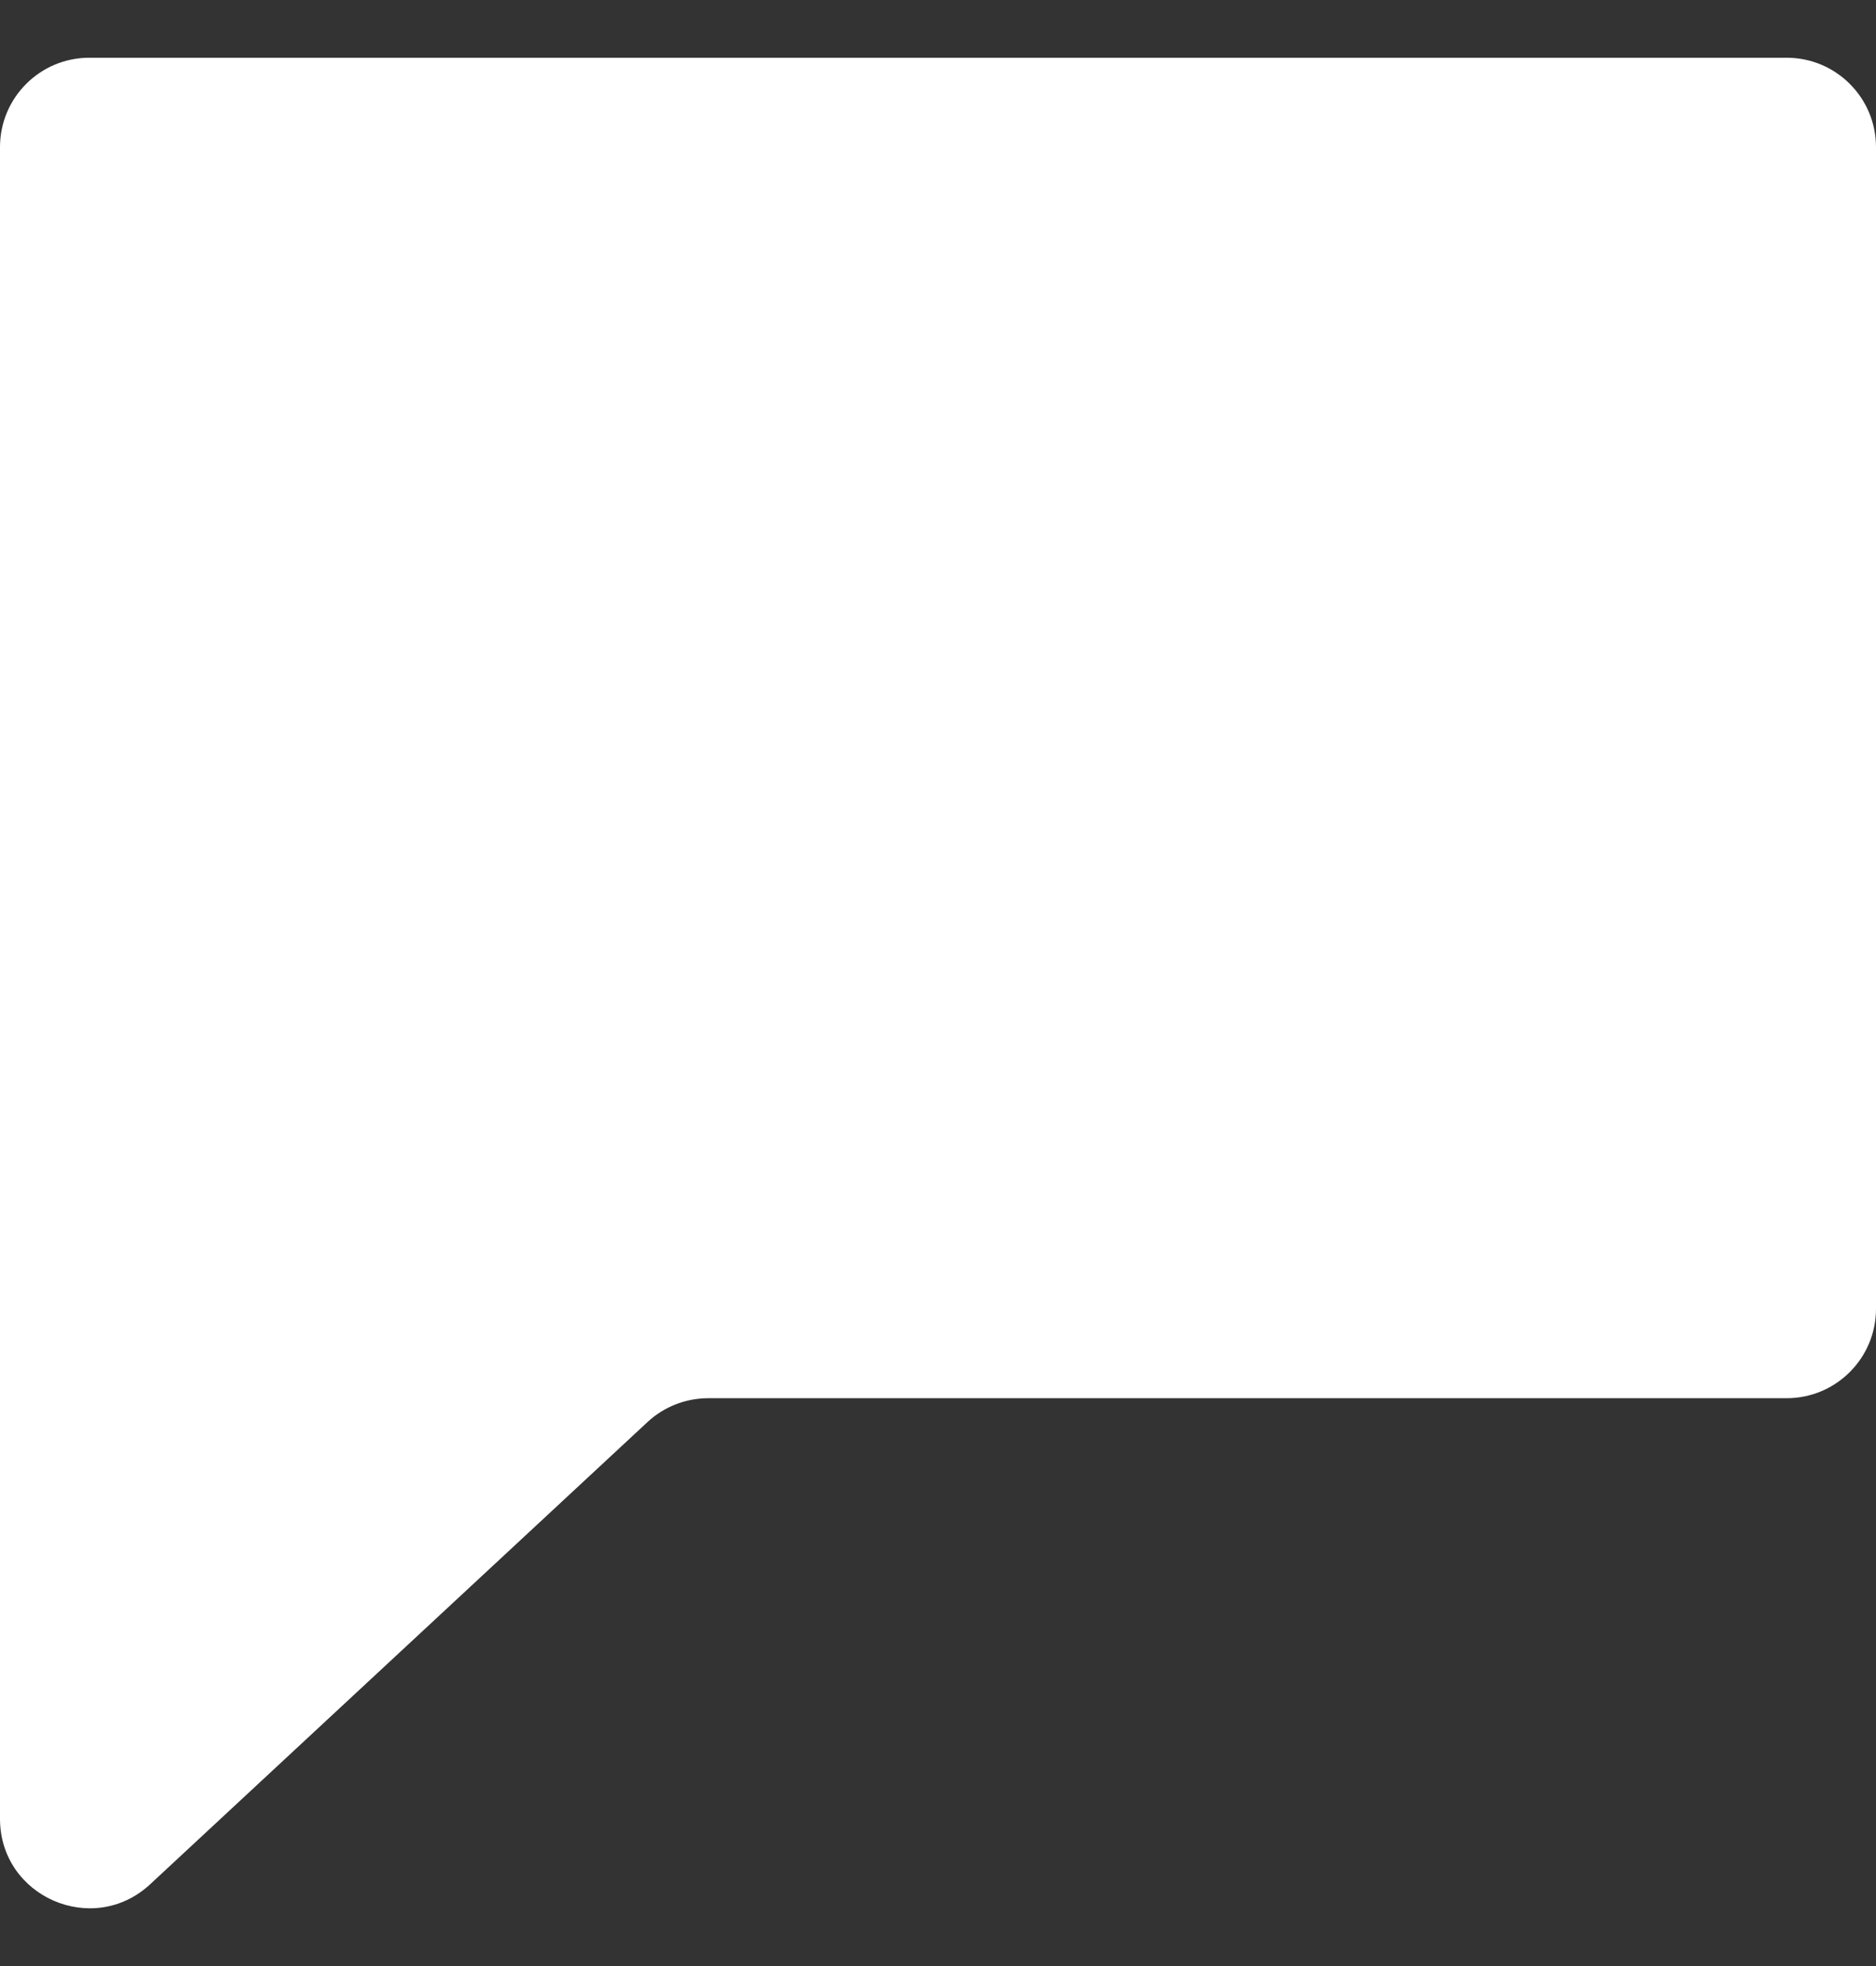 <svg width="21" height="22" viewBox="0 0 21 22" fill="none" xmlns="http://www.w3.org/2000/svg">
<rect x="0" y="0" width="21" height="22" fill="#333333" stroke="none"/>
<path d="M21 1.646C21 1.094 20.552 0.646 20 0.646H1C0.448 0.646 0 1.094 0 1.646V20.352C0 21.225 1.041 21.679 1.681 21.085L7.248 15.913C7.433 15.741 7.676 15.646 7.929 15.646H20C20.552 15.646 21 15.198 21 14.646V1.646Z" fill="white"/>
</svg>
